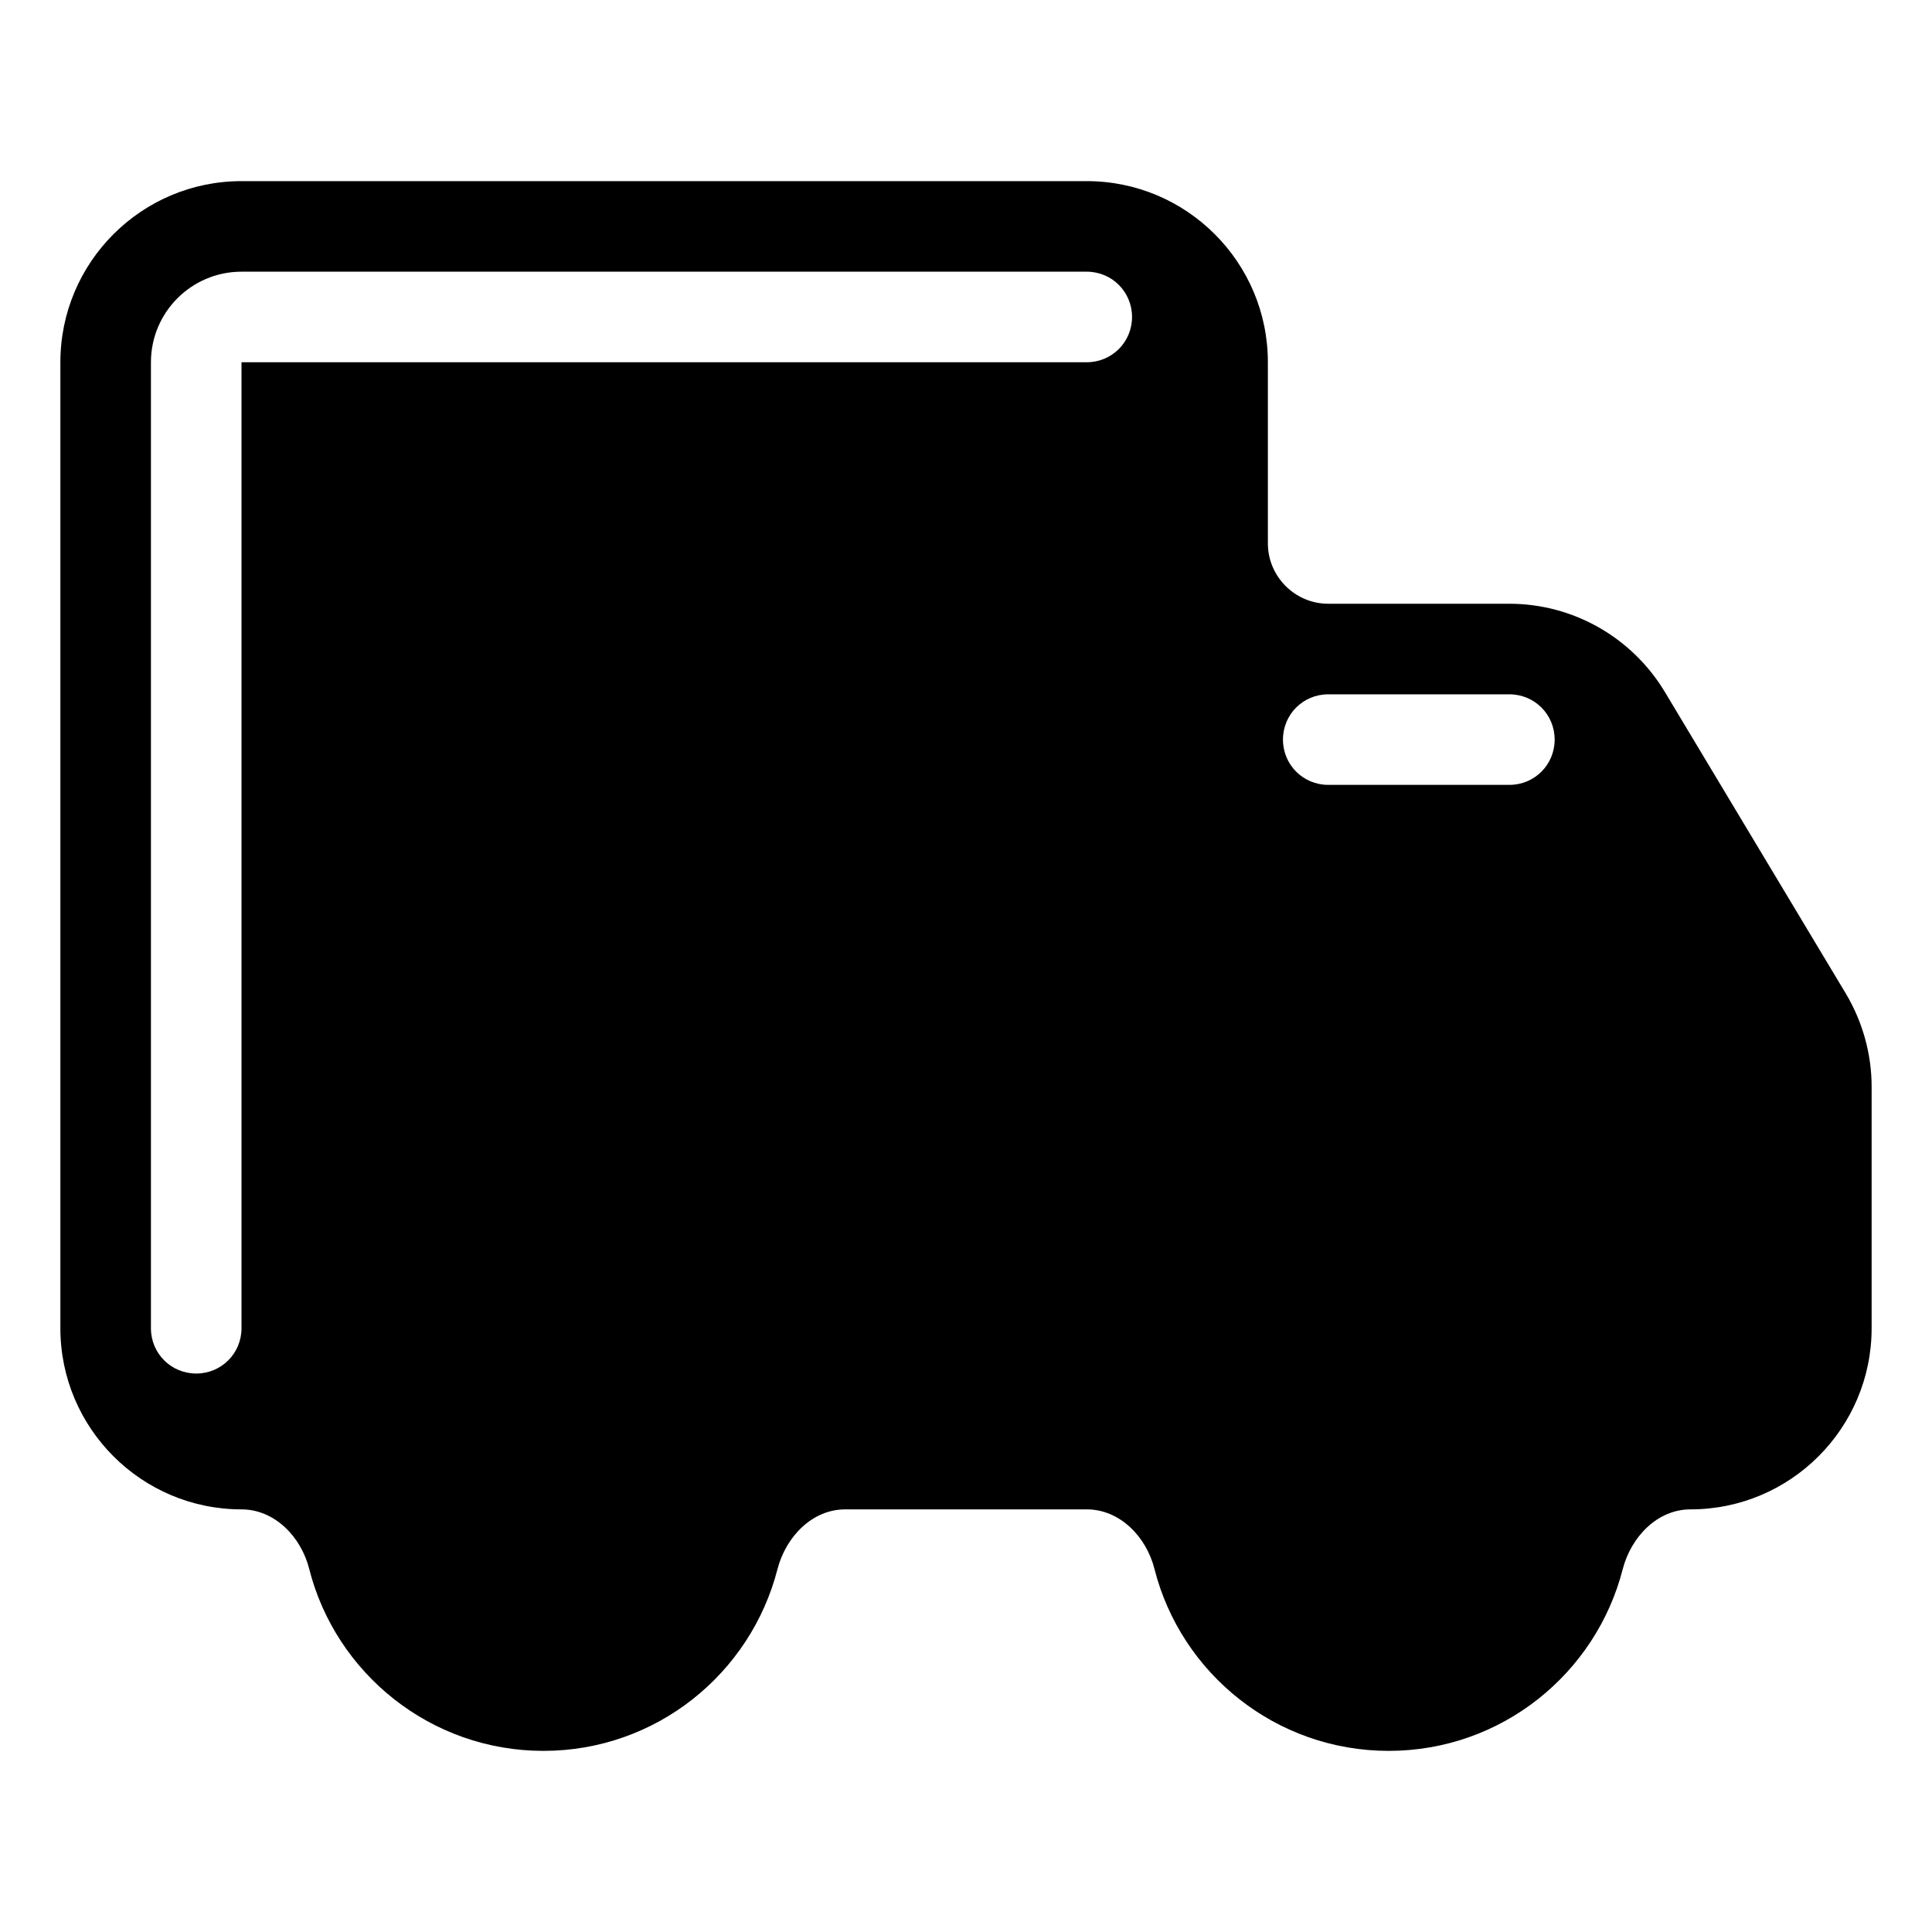 <svg xmlns="http://www.w3.org/2000/svg" viewBox="0 0 576 576"><!--! Font Awesome Pro 7.1.0 by @fontawesome - https://fontawesome.com License - https://fontawesome.com/license (Commercial License) Copyright 2025 Fonticons, Inc. --><path fill="currentColor" d="M72 54C42.2 54 18 78.2 18 108L18 396C18 425.8 42.2 450 72 450C81.9 450 89.8 458.2 92.2 467.8C100.1 498.9 128.4 522 162 522C195.6 522 223.8 499 231.8 467.8C234.3 458.2 242.1 450 252 450L324 450C333.9 450 341.8 458.2 344.2 467.8C352.1 498.9 380.4 522 414 522C447.6 522 475.8 499 483.8 467.8C486.3 458.2 494.1 450 504 450C533.8 450 558 425.8 558 396L558 324C558 314.2 555.3 304.6 550.3 296.2L496.3 206.2C486.5 190 469 180 450 180L396 180C386.1 180 378 171.9 378 162L378 108C378 78.2 353.8 54 324 54L72 54zM72 396C72 403.5 66 409.5 58.5 409.5C51 409.5 45 403.5 45 396L45 108C45 93.1 57.1 81 72 81L324 81C331.5 81 337.5 87 337.5 94.5C337.5 102 331.5 108 324 108L72 108L72 396zM396 207L450 207C457.5 207 463.5 213 463.5 220.5C463.5 228 457.5 234 450 234L396 234C388.5 234 382.5 228 382.5 220.5C382.5 213 388.5 207 396 207z"/></svg>